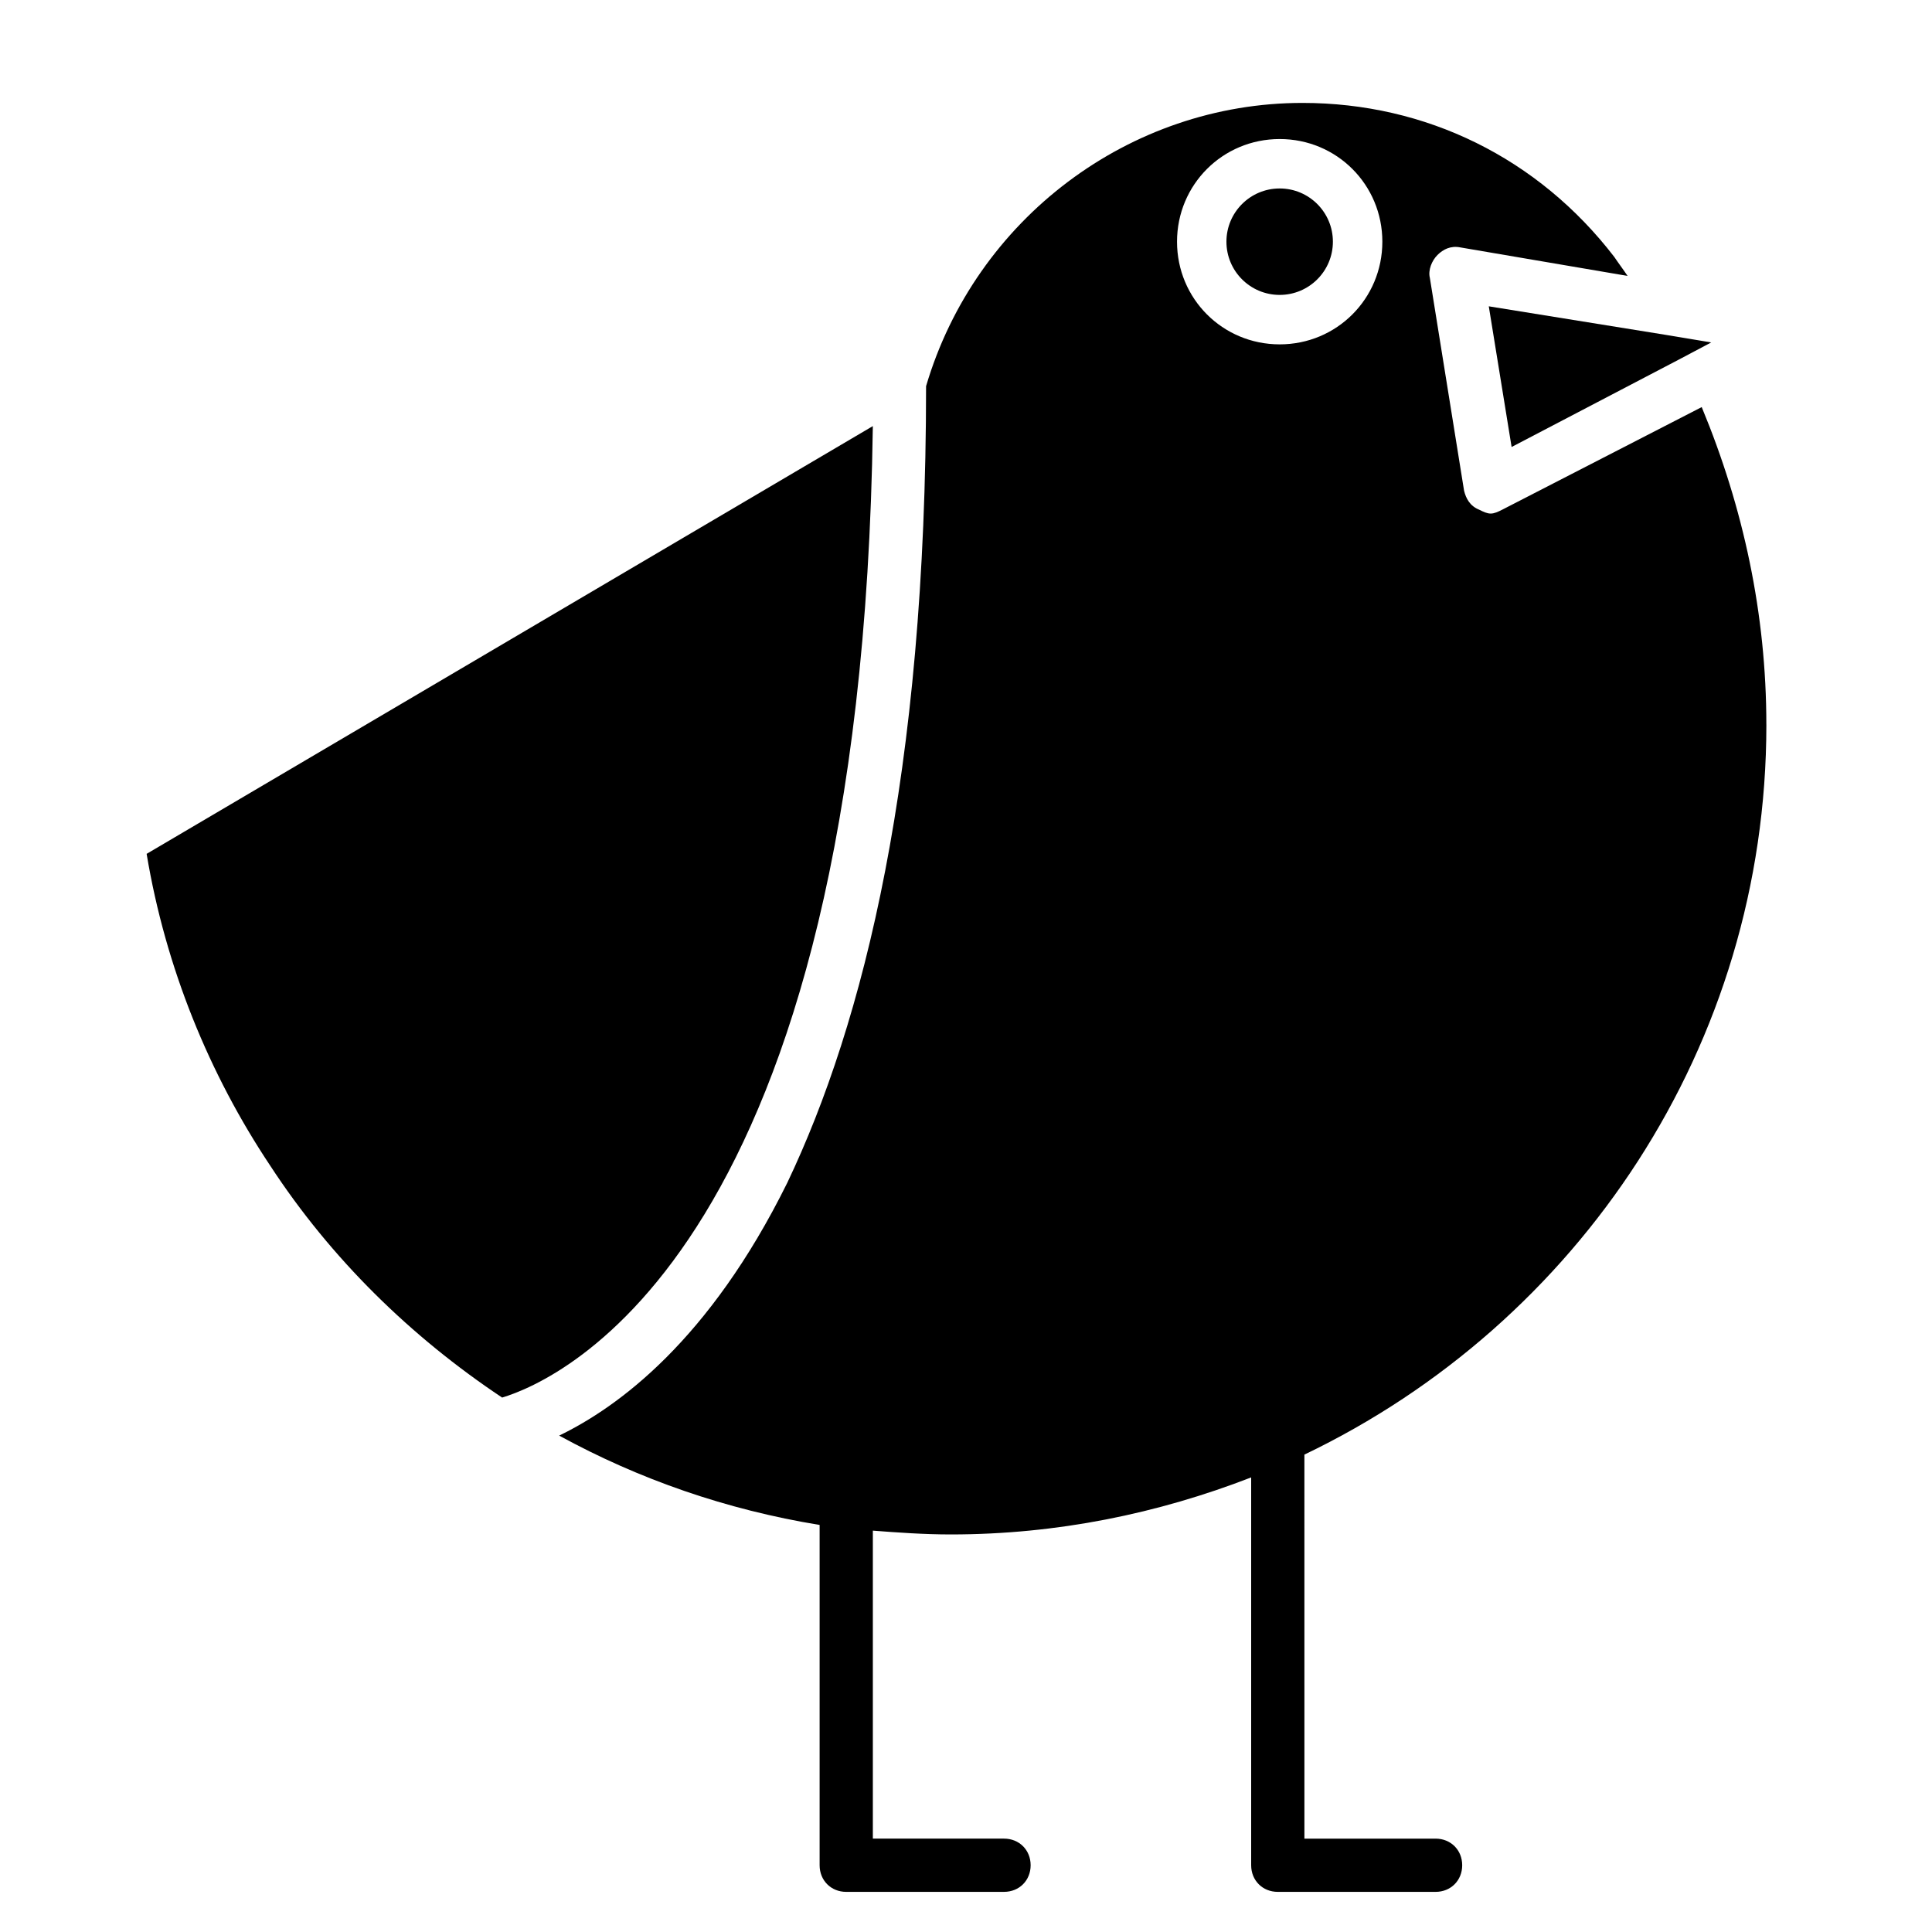<?xml version="1.0" encoding="UTF-8"?>
<!-- Uploaded to: SVG Repo, www.svgrepo.com, Generator: SVG Repo Mixer Tools -->
<svg fill="#000000" width="800px" height="800px" version="1.1" viewBox="144 144 512 512" xmlns="http://www.w3.org/2000/svg">
 <g>
  <path d="m597.49 234.75-8.566 4.535-44.332 23.172-6.047-37.281 46.855 7.559z"/>
  <path d="m612.1 336.02c0-29.223-6.047-57.434-17.129-84.137l-52.898 27.207c-1.008 0.504-2.016 1.008-3.023 1.008-1.008 0-2.016-0.504-3.023-1.008-2.519-1.008-3.527-3.023-4.031-5.039l-9.07-56.426c-0.504-2.016 0.504-4.535 2.016-6.047 1.512-1.512 3.527-2.519 6.047-2.016l44.336 7.559c-1.008-1.512-2.519-3.527-3.527-5.039-20.152-26.199-49.879-40.809-82.625-40.809-45.848 0-86.656 30.73-99.754 75.066 0 103.28-16.625 168.78-36.777 211.1-20.656 41.816-44.84 59.449-60.457 67.008 21.16 11.586 44.336 19.648 69.023 23.68v90.184c0 4.031 3.023 7.055 7.055 7.055l41.812-0.004c4.031 0 7.055-3.023 7.055-7.055s-3.023-7.055-7.055-7.055h-34.762v-81.617c6.551 0.504 13.602 1.008 20.656 1.008 28.215 0 54.914-5.543 79.602-15.113v102.78c0 4.031 3.023 7.055 7.055 7.055h41.816c4.031 0 7.055-3.023 7.055-7.055s-3.023-7.055-7.055-7.055h-34.762l-0.004-101.77c72.551-34.762 122.43-108.32 122.43-193.46zm-128.97-100.76c-15.113 0-27.207-12.09-27.207-27.207 0-15.113 12.09-27.207 27.207-27.207 15.113 0 27.207 12.09 27.207 27.207-0.004 15.113-12.094 27.207-27.207 27.207z"/>
  <path d="m375.31 256.92c-3.023 218.15-83.129 252.91-98.242 257.45-24.184-16.121-45.344-36.777-61.465-61.465-16.121-24.184-27.711-52.395-32.746-82.625z"/>
  <path d="m497.23 208.05c0 7.793-6.316 14.105-14.105 14.105-7.793 0-14.109-6.312-14.109-14.105 0-7.789 6.316-14.105 14.109-14.105 7.789 0 14.105 6.316 14.105 14.105"/>
 </g>
</svg>